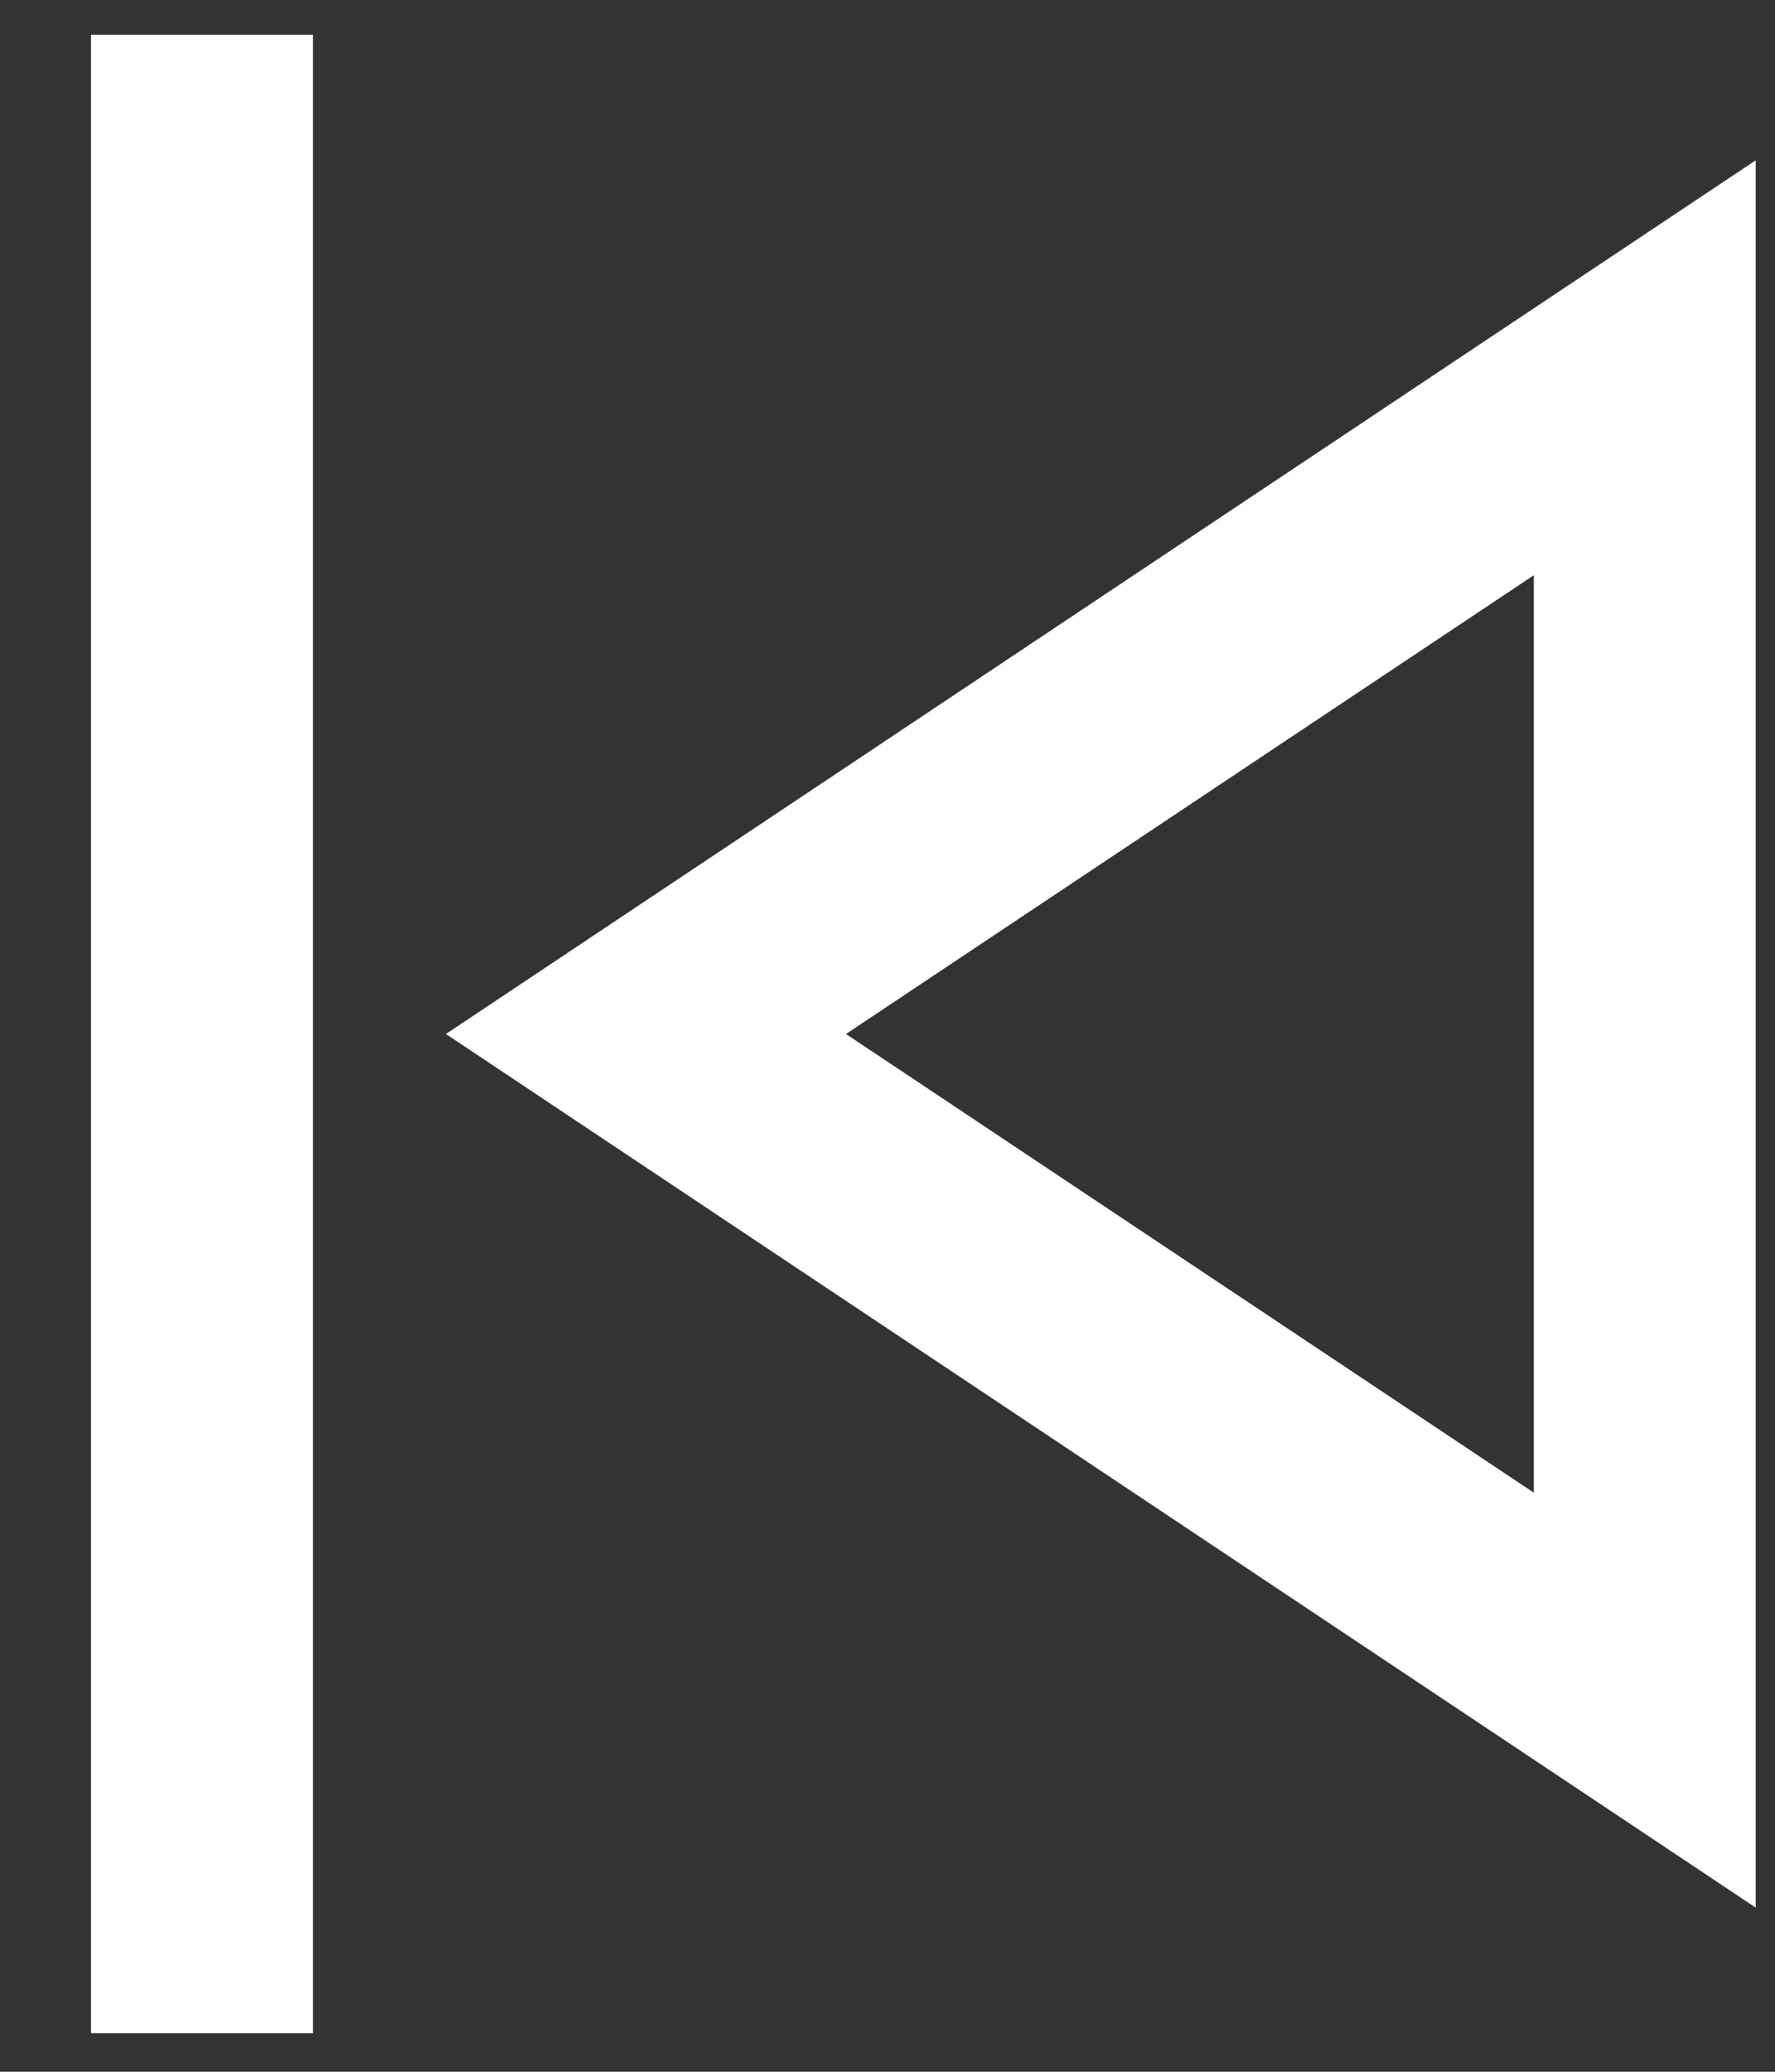 <svg width="18" height="21" viewBox="0 0 18 21" fill="none" xmlns="http://www.w3.org/2000/svg">
<rect x="0" y="0" width="18" height="21" fill="#333333" stroke="none"/>
<path fill-rule="evenodd" clip-rule="evenodd" d="M0.923 0.352V20.609H3.174V0.352H0.923ZM4.522 10.481L17.804 19.336V1.625L4.522 10.481ZM15.554 5.831V15.13L8.579 10.481L15.554 5.831Z" fill="white"/>
</svg>

